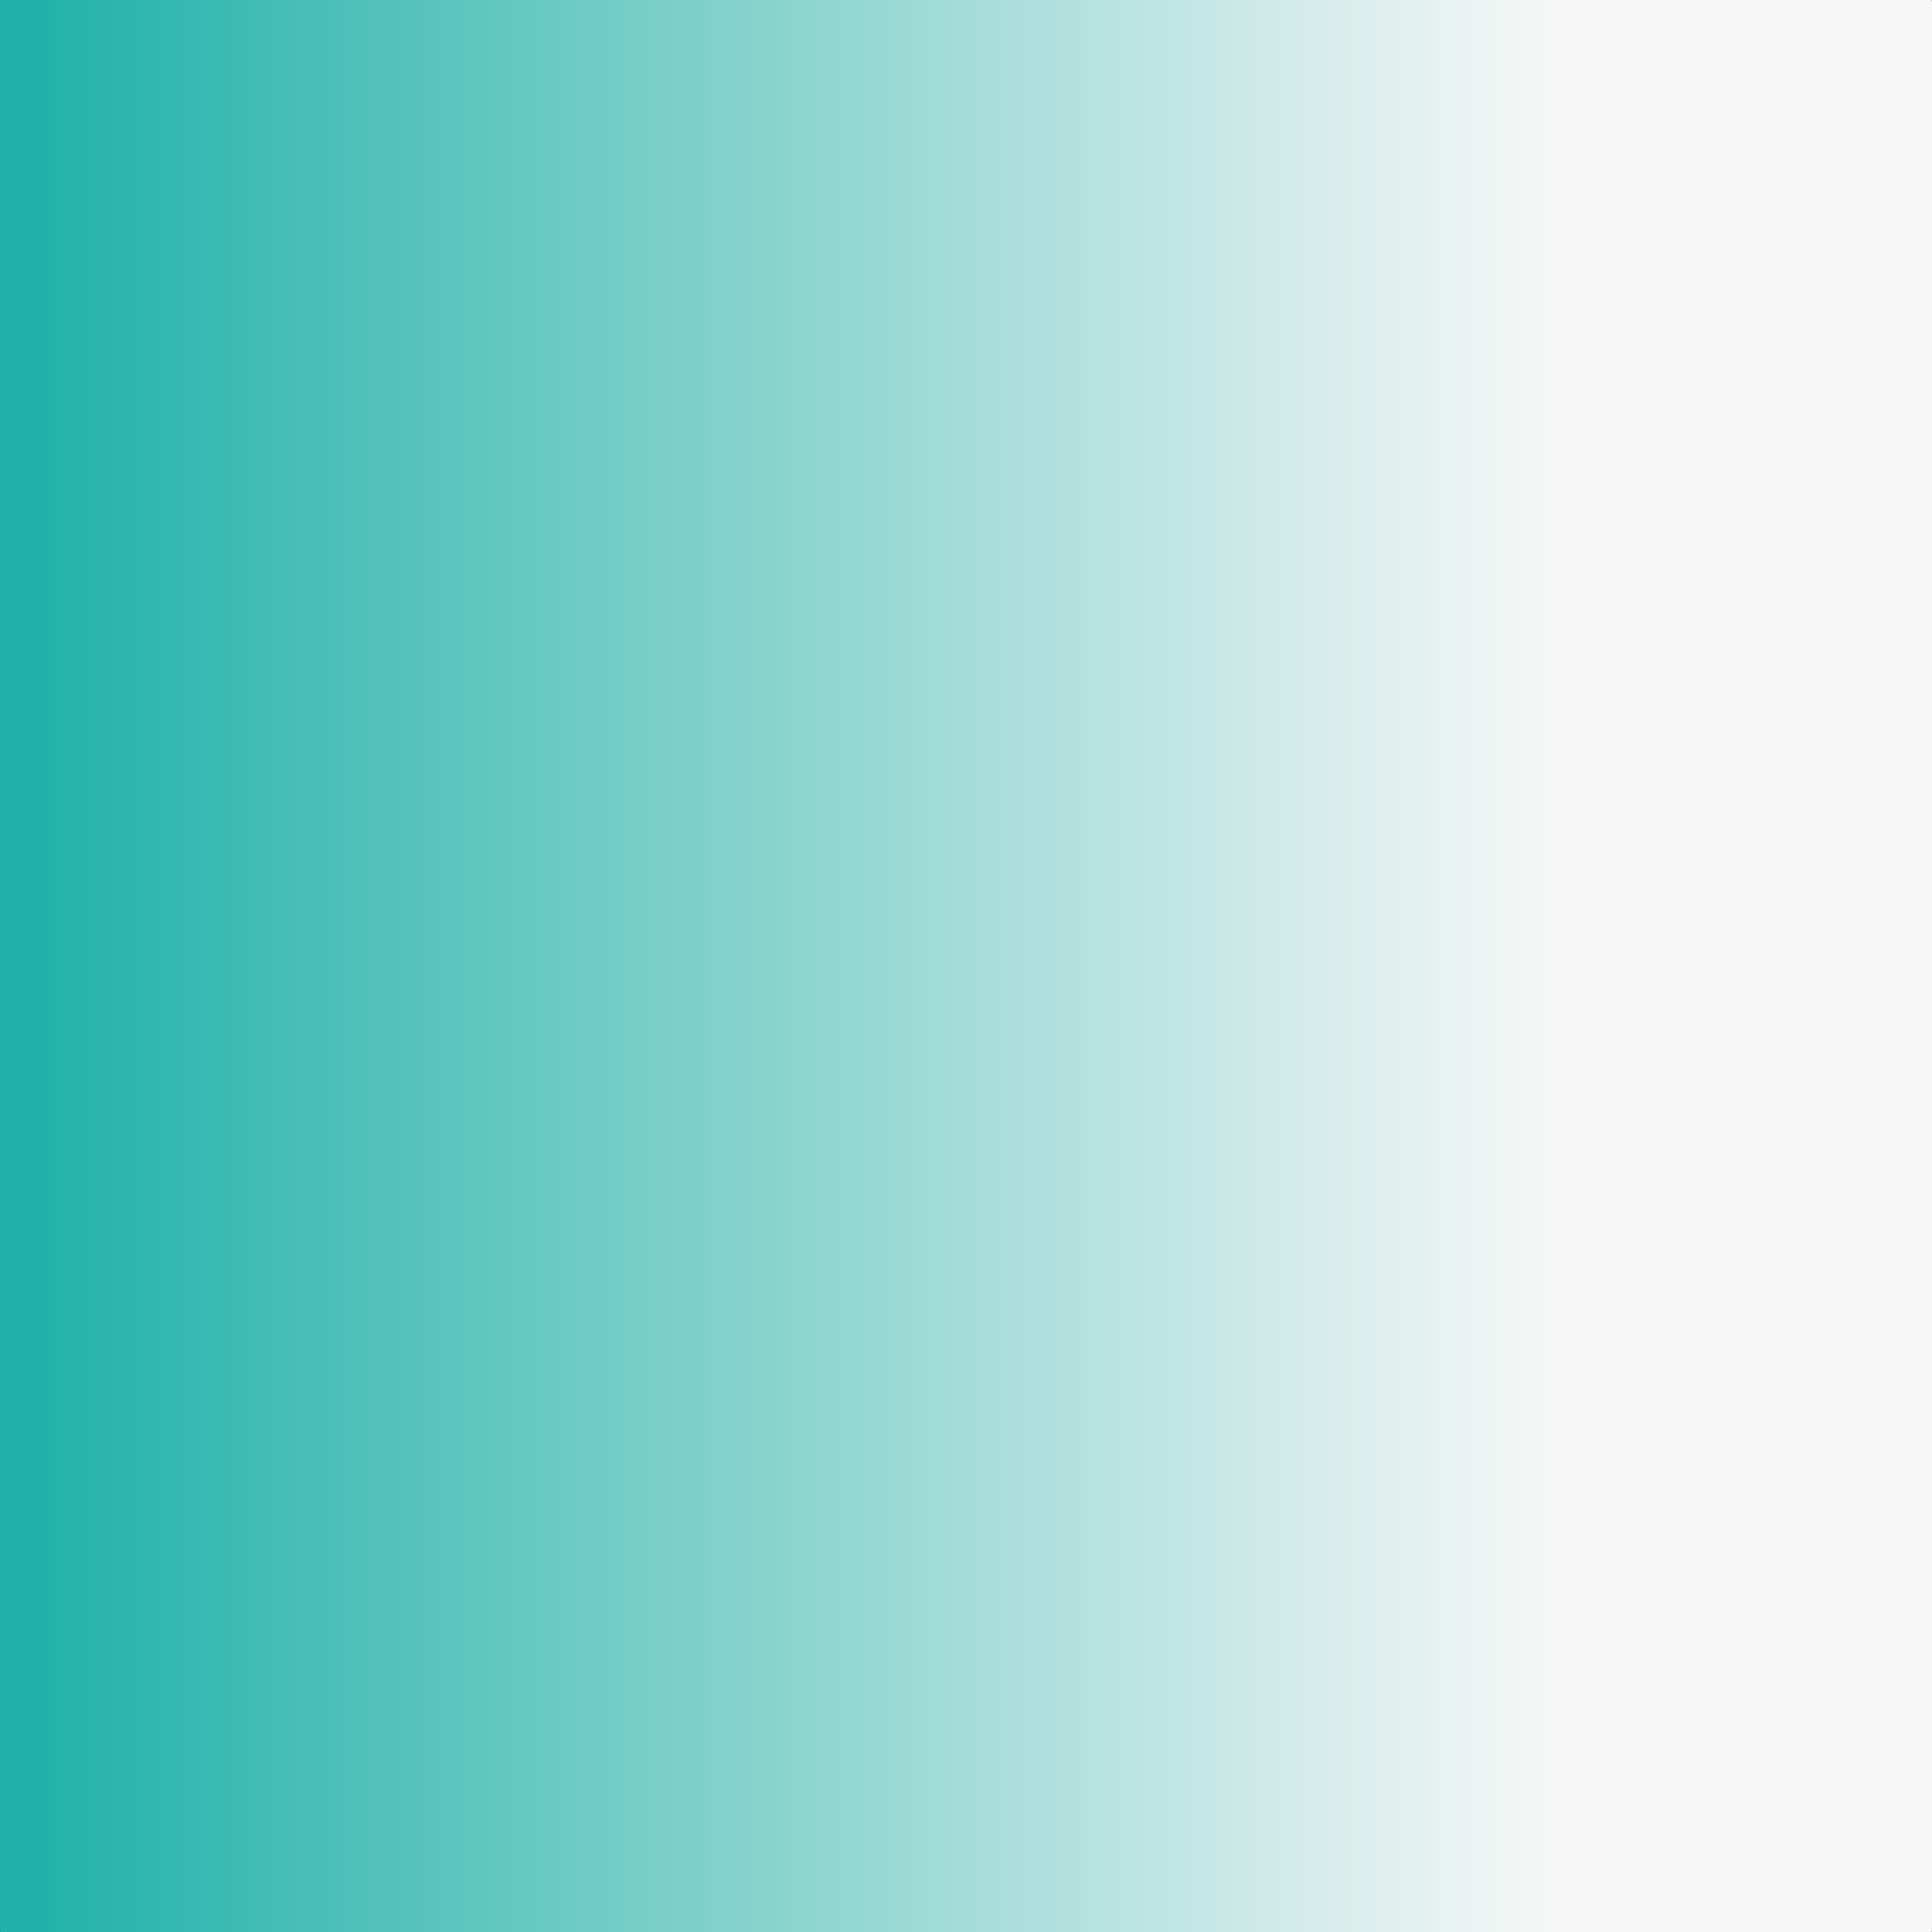 <?xml version="1.0" encoding="UTF-8" standalone="no"?><svg xmlns="http://www.w3.org/2000/svg" xmlns:xlink="http://www.w3.org/1999/xlink" fill="#000000" height="3002.8" preserveAspectRatio="xMidYMid meet" version="1" viewBox="-961.4 -454.4 3002.8 3002.8" width="3002.8" zoomAndPan="magnify"><rect x="-961.4" y="-454.4" width="3002.8" height="3002.8" fill="#333333" stroke="none"/><g><g fill="url(#grad0)"><path d="M-960.001,-454.39C-960.369,-454.39,-960.723,-454.244,-960.983,-453.983C-961.244,-453.723,-961.39,-453.369,-961.39,-453.001L-961.389,2547.0C-961.389,2547.767,-960.767,2548.389,-960.0,2548.389L2040.001,2548.39C2040.369,2548.39,2040.723,2548.244,2040.983,2547.983C2041.244,2547.723,2041.39,2547.369,2041.39,2547.001L2041.389,-453.0C2041.389,-453.767,2040.767,-454.389,2040.0,-454.389L-960.001,-454.39 Z"/></g></g><defs><linearGradient gradientUnits="userSpaceOnUse" id="grad0" x1="-900.279" x2="1457.035" xlink:actuate="onLoad" xlink:show="other" xlink:type="simple" y1="1074.778" y2="1074.778"><stop offset="0%" stop-color="#22b2a9"/><stop offset="100%" stop-color="#f7f7f7"/></linearGradient></defs></svg>